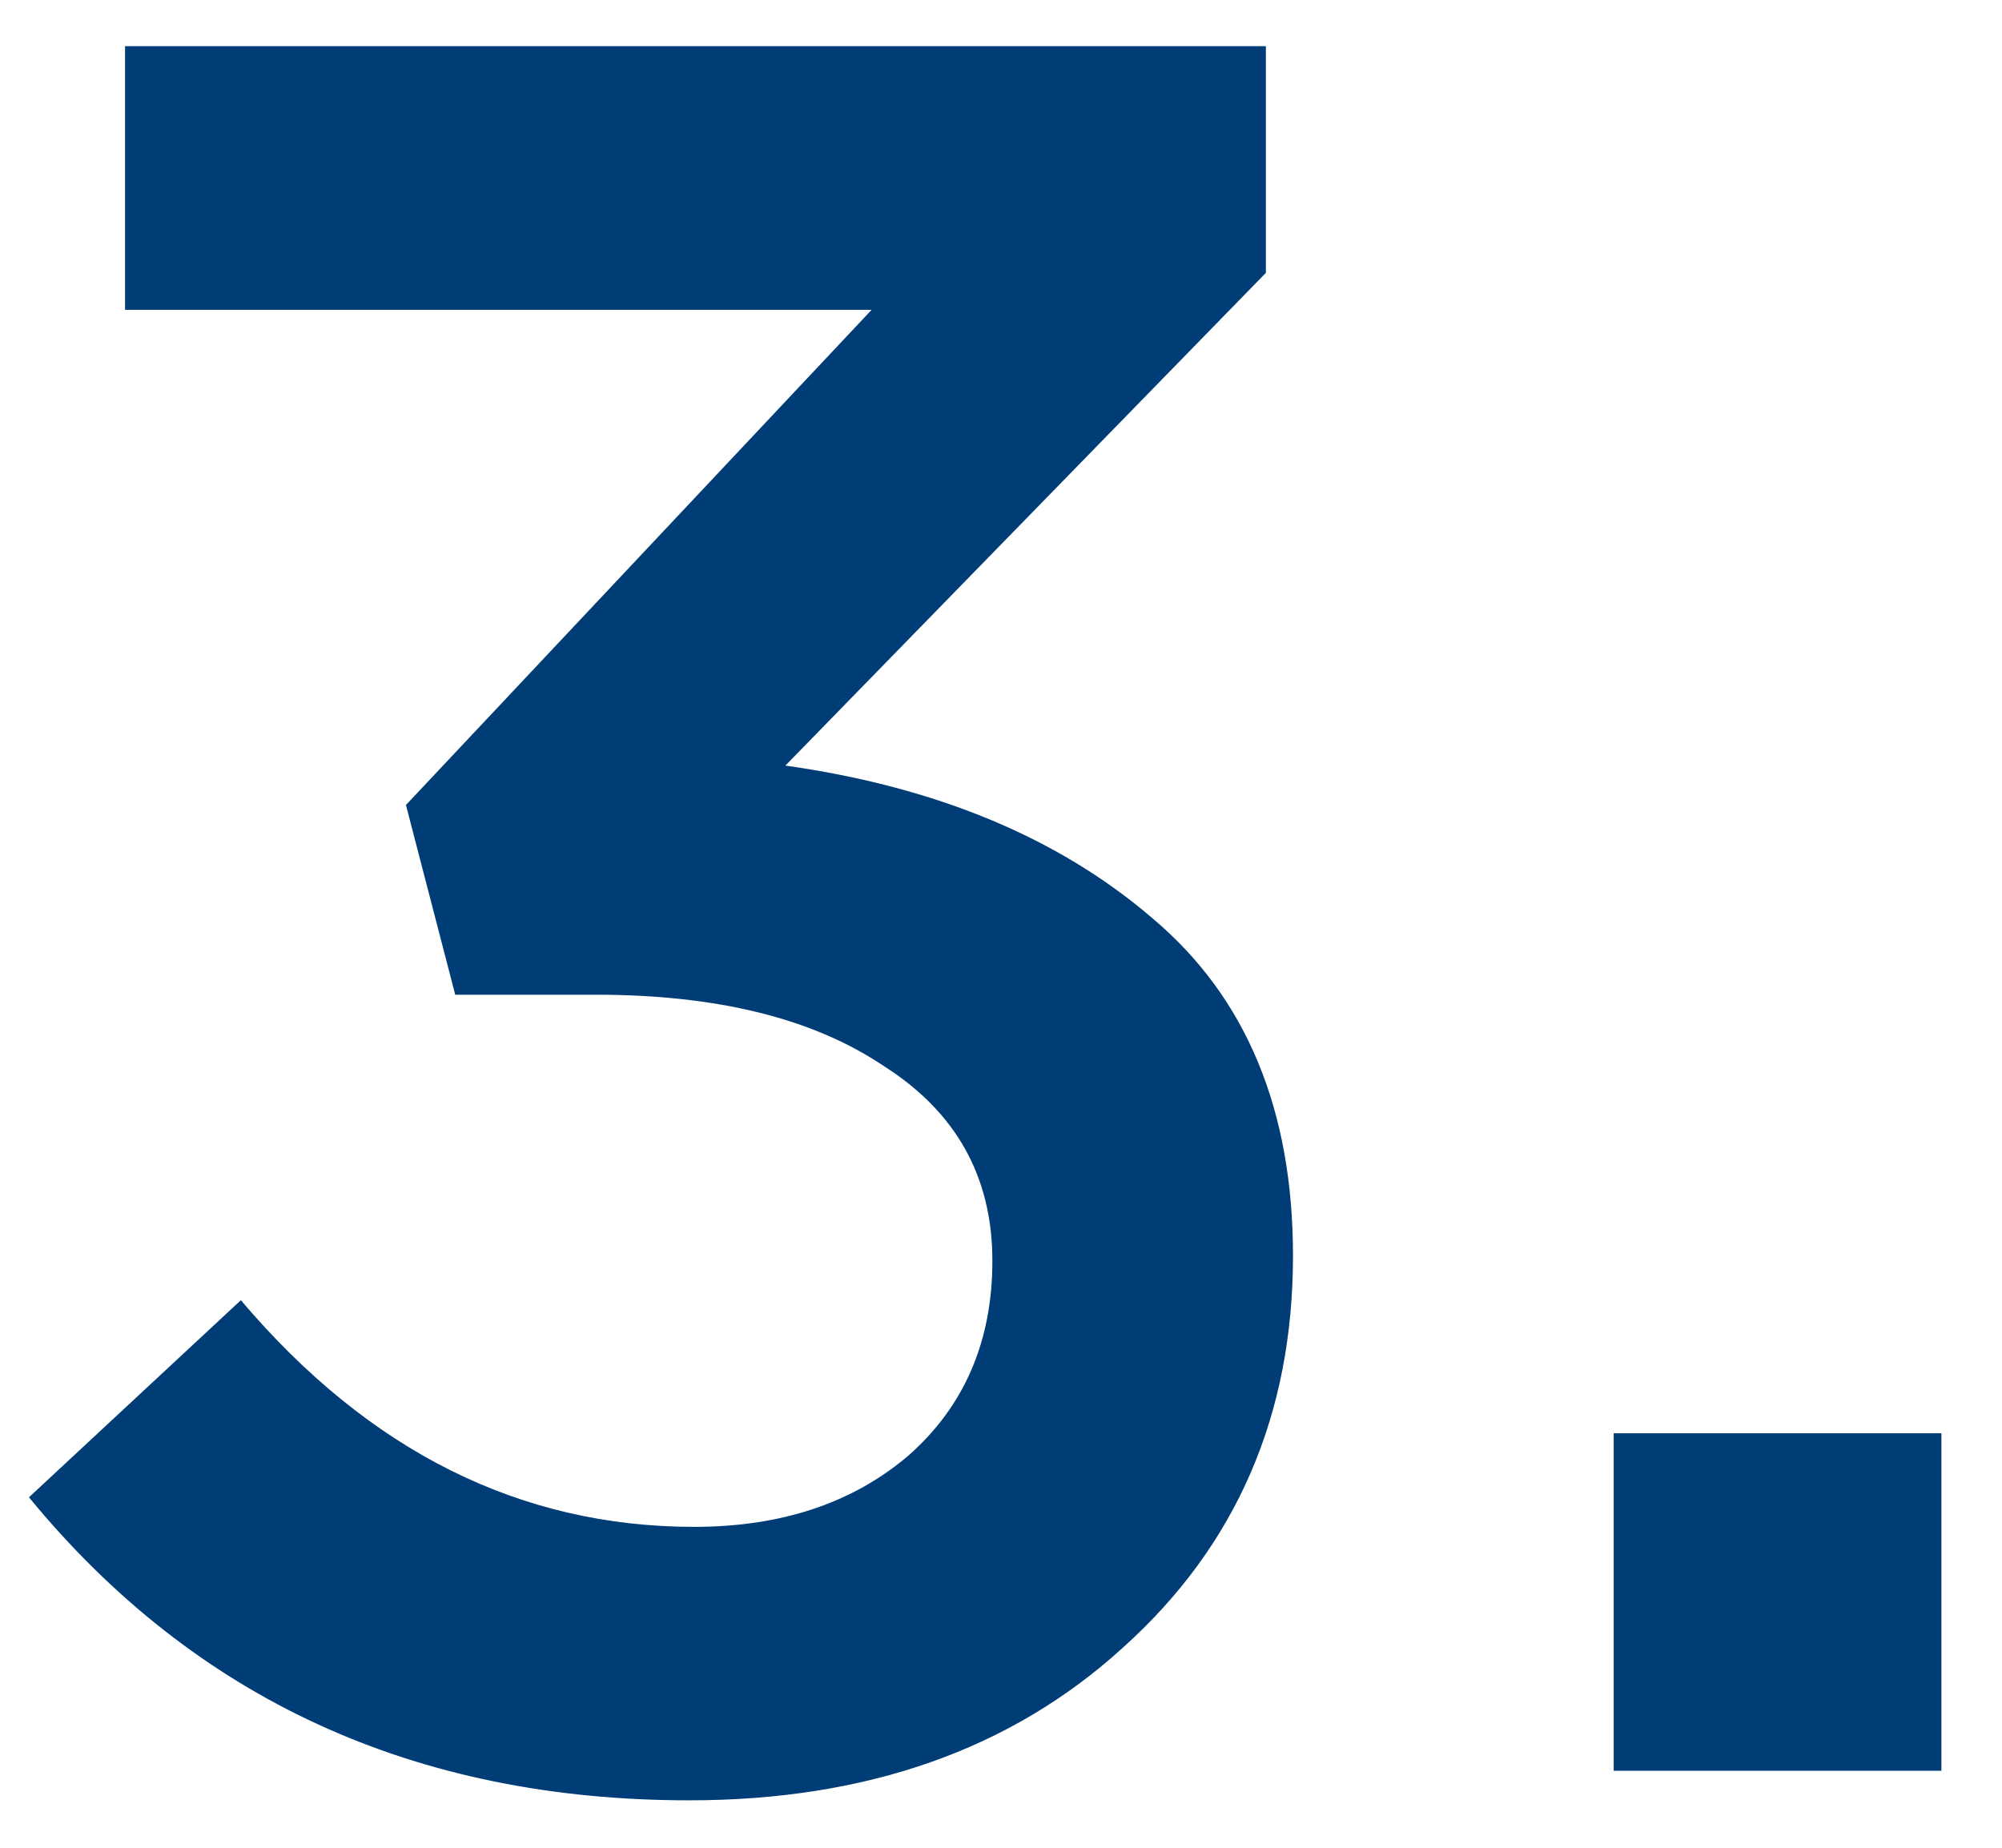 <?xml version="1.0" encoding="UTF-8"?> <svg xmlns="http://www.w3.org/2000/svg" width="26" height="24" viewBox="0 0 26 24" fill="none"><path d="M8.952 23.384C5.389 23.384 2.531 22.072 0.376 19.448L3.128 16.888C4.792 18.851 6.755 19.832 9.016 19.832C10.147 19.832 11.075 19.523 11.8 18.904C12.525 18.264 12.888 17.421 12.888 16.376C12.888 15.288 12.419 14.445 11.48 13.848C10.563 13.229 9.315 12.92 7.736 12.92H5.912L5.272 10.456L11.32 4.024H1.624V0.6H16.44V3.544L10.2 9.944C12.163 10.221 13.752 10.883 14.968 11.928C16.184 12.952 16.792 14.413 16.792 16.312C16.792 18.381 16.056 20.077 14.584 21.4C13.133 22.723 11.256 23.384 8.952 23.384ZM20.957 23V18.616H25.213V23H20.957Z" fill="#003D76"></path></svg> 